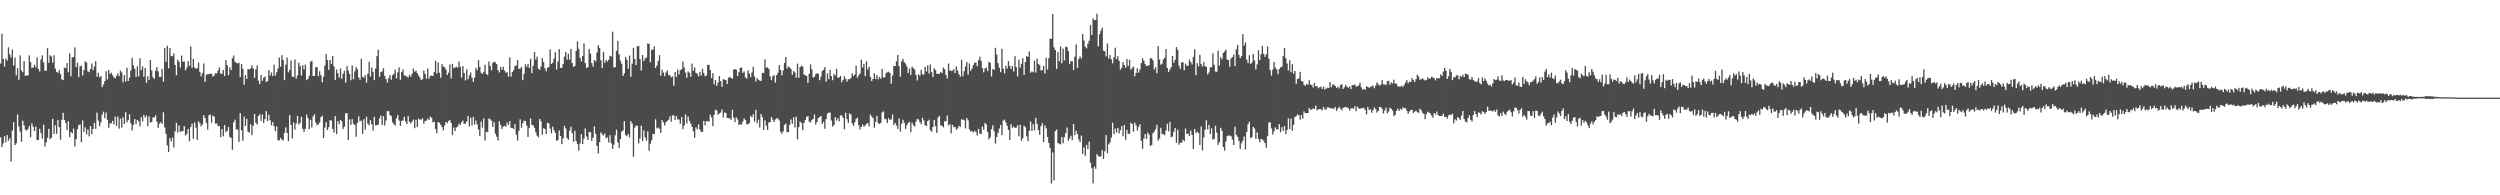 <?xml version="1.0" encoding="UTF-8"?>
<svg xmlns="http://www.w3.org/2000/svg" width="1920" height="150">
  <path d="M0 48.794h1v56.723H0zM1 25.915h1v86.984H1zM2 45.285h1v64.829H2zM3 51.112h1v53.464H3zM4 44.961h1v64.346H4zM5 46.548h1v57.159H5zM6 36.329h1v71.738H6zM7 41.657h1v64.464H7zM8 44.059h1v80.053H8zM9 38.002h1v62.203H9zM10 50.263h1v43.632H10zM11 44.245h1v67.216H11zM12 57.834h1v52.316H12zM13 52.212h1v35.722H13zM14 61.327h1v35.814H14zM15 42.571h1v58.562H15zM16 54.026h1v54.813H16zM17 55.521h1v37.214H17zM18 46.883h1v49.460H18zM19 58.384h1v41.141H19zM20 57.698h1v42.659H20zM21 58.076h1v40.929H21zM22 42.559h1v54.170H22zM23 47.625h1v57.740H23zM24 52.268h1v42.492H24zM25 51.812h1v45.513H25zM26 49.718h1v50.880H26zM27 51.694h1v45.432H27zM28 44.091h1v63.459H28zM29 52.946h1v54.428H29zM30 54.918h1v43.992H30zM31 45.708h1v56.550H31zM32 42.529h1v63.987H32zM33 48.000h1v47.685H33zM34 54.280h1v58.207H34zM35 54.311h1v55.142H35zM36 36.961h1v68.897H36zM37 48.288h1v50.675H37zM38 42.501h1v64.331H38zM39 43.295h1v62.409H39zM40 48.154h1v43.144H40zM41 42.455h1v60.452H41zM42 52.728h1v43.498H42zM43 55.136h1v47.597H43zM44 55.895h1v36.202H44zM45 53.819h1v43.863H45zM46 56.812h1v50.524H46zM47 60.913h1v31.142H47zM48 61.543h1v25.072H48zM49 51.842h1v40.222H49zM50 52.362h1v41.995H50zM51 48.417h1v51.523H51zM52 55.493h1v37.579H52zM53 41.074h1v64.365H53zM54 58.585h1v42.848H54zM55 44.009h1v58.456H55zM56 43.900h1v54.783H56zM57 36.406h1v76.050H57zM58 51.572h1v55.319H58zM59 48.133h1v51.130H59zM60 59.250h1v36.877H60zM61 50.932h1v44.678H61zM62 50.419h1v58.788H62zM63 57.953h1v34.547H63zM64 53.815h1v47.612H64zM65 47.038h1v50.822H65zM66 48.036h1v55.089H66zM67 54.716h1v44.688H67zM68 55.452h1v49.270H68zM69 53.015h1v43.834H69zM70 48.792h1v54.267H70zM71 53.975h1v45.060H71zM72 51.037h1v43.358H72zM73 47.064h1v51.903H73zM74 58.817h1v27.715H74zM75 55.873h1v36.778H75zM76 59.372h1v37.670H76zM77 58.386h1v35.670H77zM78 66.930h1v20.993H78zM79 64.910h1v20.827H79zM80 62.292h1v28.372H80zM81 54.715h1v31.783H81zM82 61.093h1v30.913H82zM83 53.734h1v44.421H83zM84 56.847h1v37.995H84zM85 55.825h1v38.827H85zM86 57.775h1v35.066H86zM87 59.417h1v36.050H87zM88 60.106h1v29.455H88zM89 58.278h1v38.447H89zM90 56.438h1v33.015H90zM91 58.511h1v40.293H91zM92 54.159h1v36.981H92zM93 55.593h1v42.424H93zM94 63.160h1v26.958H94zM95 57.630h1v37.646H95zM96 62.634h1v23.551H96zM97 52.123h1v41.902H97zM98 62.187h1v30.088H98zM99 59.611h1v28.179H99zM100 54.097h1v40.680H100zM101 44.401h1v55.735H101zM102 50.181h1v45.698H102zM103 52.816h1v38.651H103zM104 59.043h1v36.235H104zM105 50.954h1v41.085H105zM106 58.624h1v34.522H106zM107 44.823h1v52.167H107zM108 53.813h1v36.161H108zM109 51.021h1v42.246H109zM110 58.976h1v29.216H110zM111 52.150h1v38.189H111zM112 63.598h1v25.116H112zM113 58.521h1v38.418H113zM114 61.509h1v27.874H114zM115 46.196h1v47.897H115zM116 54.051h1v39.654H116zM117 59.330h1v30.915H117zM118 60.508h1v29.656H118zM119 54.369h1v34.240H119zM120 51.550h1v41.972H120zM121 54.856h1v43.330H121zM122 59.046h1v36.000H122zM123 58.995h1v34.890H123zM124 52.949h1v42.241H124zM125 62.740h1v23.481H125zM126 36.807h1v61.132H126zM127 47.535h1v55.248H127zM128 35.144h1v76.547H128zM129 52.407h1v64.417H129zM130 36.830h1v69.266H130zM131 42.979h1v65.652H131zM132 43.262h1v62.519H132zM133 41.042h1v72.248H133zM134 49.867h1v51.062H134zM135 57.760h1v36.545H135zM136 45.892h1v55.840H136zM137 47.486h1v48.855H137zM138 51.839h1v49.592H138zM139 42.712h1v57.950H139zM140 47.434h1v53.201H140zM141 47.244h1v49.632H141zM142 53.996h1v50.097H142zM143 51.997h1v50.799H143zM144 46.965h1v52.077H144zM145 50.408h1v58.071H145zM146 35.703h1v61.769H146zM147 52.037h1v42.940H147zM148 45.300h1v61.373H148zM149 51.930h1v42.138H149zM150 52.697h1v45.276H150zM151 52.401h1v55.123H151zM152 48.030h1v45.130H152zM153 55.195h1v39.363H153zM154 58.641h1v38.375H154zM155 56.155h1v39.458H155zM156 48.736h1v39.788H156zM157 62.853h1v27.834H157zM158 57.277h1v37.075H158zM159 57.043h1v42.556H159zM160 56.891h1v31.687H160zM161 56.636h1v31.354H161zM162 56.683h1v37.605H162zM163 58.891h1v29.963H163zM164 57.995h1v31.482H164zM165 56.208h1v38.742H165zM166 56.278h1v38.543H166zM167 54.042h1v42.947H167zM168 51.835h1v44.917H168zM169 56.615h1v48.686H169zM170 56.579h1v42.604H170zM171 53.719h1v50.997H171zM172 58.438h1v37.594H172zM173 46.166h1v55.383H173zM174 50.092h1v50.406H174zM175 57.706h1v39.897H175zM176 51.777h1v53.455H176zM177 53.799h1v52.080H177zM178 44.673h1v70.303H178zM179 42.595h1v51.399H179zM180 47.359h1v44.525H180zM181 48.374h1v51.039H181zM182 48.764h1v50.645H182zM183 48.118h1v60.891H183zM184 59.093h1v27.769H184zM185 49.056h1v51.024H185zM186 52.794h1v55.441H186zM187 65.050h1v24.490H187zM188 57.701h1v39.044H188zM189 60.683h1v30.610H189zM190 53.098h1v48.030H190zM191 53.243h1v48.665H191zM192 52.680h1v42.767H192zM193 50.253h1v53.590H193zM194 52.489h1v44.046H194zM195 59.765h1v27.728H195zM196 53.230h1v41.153H196zM197 50.288h1v45.338H197zM198 61.903h1v27.140H198zM199 64.665h1v23.243H199zM200 57.616h1v35.282H200zM201 62.079h1v25.858H201zM202 59.754h1v34.698H202zM203 58.723h1v32.806H203zM204 63.006h1v22.365H204zM205 62.296h1v30.749H205zM206 53.936h1v34.134H206zM207 57.957h1v34.370H207zM208 55.592h1v40.710H208zM209 58.536h1v35.178H209zM210 49.695h1v47.266H210zM211 57.960h1v42.743H211zM212 55.494h1v41.583H212zM213 52.569h1v55.085H213zM214 44.160h1v63.653H214zM215 51.233h1v54.755H215zM216 42.397h1v64.857H216zM217 46.085h1v61.754H217zM218 61.534h1v40.534H218zM219 49.700h1v48.142H219zM220 44.237h1v57.921H220zM221 55.631h1v52.787H221zM222 53.827h1v34.629H222zM223 46.475h1v49.492H223zM224 58.752h1v47.562H224zM225 59.207h1v34.819H225zM226 45.658h1v53.944H226zM227 60.426h1v34.504H227zM228 57.896h1v31.149H228zM229 48.144h1v47.551H229zM230 50.686h1v43.660H230zM231 58.049h1v31.682H231zM232 50.035h1v48.895H232zM233 53.309h1v47.997H233zM234 49.605h1v49.275H234zM235 61.506h1v26.461H235zM236 60.578h1v30.132H236zM237 58.144h1v40.989H237zM238 47.454h1v44.595H238zM239 46.683h1v51.176H239zM240 58.350h1v31.000H240zM241 58.321h1v29.506H241zM242 51.545h1v42.565H242zM243 51.609h1v44.573H243zM244 58.584h1v36.848H244zM245 54.744h1v39.433H245zM246 57.791h1v32.217H246zM247 63.213h1v25.633H247zM248 58.834h1v47.210H248zM249 50.323h1v47.712H249zM250 41.431h1v52.484H250zM251 46.133h1v53.735H251zM252 53.593h1v44.075H252zM253 45.953h1v46.341H253zM254 49.064h1v43.497H254zM255 43.073h1v55.822H255zM256 50.944h1v50.847H256zM257 61.317h1v27.942H257zM258 53.416h1v49.597H258zM259 56.293h1v36.751H259zM260 59.607h1v35.744H260zM261 52.473h1v39.626H261zM262 60.575h1v32.622H262zM263 56.631h1v42.489H263zM264 54.309h1v42.954H264zM265 63.461h1v23.648H265zM266 50.741h1v36.136H266zM267 54.243h1v53.290H267zM268 56.777h1v34.896H268zM269 61.582h1v34.331H269zM270 50.264h1v41.227H270zM271 60.821h1v34.287H271zM272 54.821h1v41.180H272zM273 51.541h1v53.459H273zM274 53.212h1v41.152H274zM275 59.464h1v29.931H275zM276 61.216h1v31.963H276zM277 45.151h1v47.410H277zM278 58.975h1v43.925H278zM279 59.632h1v31.888H279zM280 57.813h1v41.773H280zM281 63.430h1v26.248H281zM282 56.671h1v38.270H282zM283 47.391h1v48.848H283zM284 58.810h1v33.479H284zM285 51.817h1v43.544H285zM286 55.156h1v45.155H286zM287 61.510h1v28.238H287zM288 52.646h1v43.708H288zM289 43.170h1v52.981H289zM290 38.163h1v57.512H290zM291 58.971h1v32.027H291zM292 55.415h1v33.343H292zM293 54.845h1v41.129H293zM294 52.373h1v36.804H294zM295 58.241h1v38.166H295zM296 60.759h1v31.827H296zM297 63.383h1v21.845H297zM298 60.021h1v25.467H298zM299 57.667h1v30.666H299zM300 61.258h1v27.908H300zM301 57.750h1v36.177H301zM302 56.568h1v38.925H302zM303 53.406h1v43.035H303zM304 60.207h1v30.655H304zM305 55.533h1v32.760H305zM306 51.720h1v40.788H306zM307 61.260h1v35.443H307zM308 55.419h1v37.434H308zM309 53.276h1v39.221H309zM310 57.779h1v31.854H310zM311 58.158h1v35.140H311zM312 58.760h1v36.440H312zM313 59.540h1v29.652H313zM314 57.395h1v36.295H314zM315 58.877h1v35.941H315zM316 56.615h1v36.769H316zM317 52.531h1v39.315H317zM318 55.098h1v43.383H318zM319 54.187h1v37.811H319zM320 56.160h1v41.364H320zM321 58.025h1v33.123H321zM322 59.581h1v32.273H322zM323 61.431h1v30.436H323zM324 60.891h1v29.929H324zM325 54.119h1v40.908H325zM326 56.753h1v36.246H326zM327 60.510h1v32.118H327zM328 52.587h1v38.475H328zM329 60.439h1v31.661H329zM330 58.274h1v31.293H330zM331 57.987h1v32.497H331zM332 58.357h1v35.571H332zM333 55.408h1v38.051H333zM334 46.642h1v52.407H334zM335 56.484h1v45.852H335zM336 47.951h1v45.787H336zM337 55.818h1v38.491H337zM338 59.675h1v36.242H338zM339 49.212h1v48.366H339zM340 51.154h1v48.974H340zM341 51.555h1v44.822H341zM342 53.405h1v40.244H342zM343 57.597h1v37.018H343zM344 55.810h1v37.053H344zM345 49.486h1v42.736H345zM346 60.247h1v34.159H346zM347 48.974h1v54.821H347zM348 52.382h1v45.575H348zM349 51.750h1v48.844H349zM350 51.153h1v46.723H350zM351 52.108h1v45.022H351zM352 47.187h1v47.769H352zM353 51.268h1v44.736H353zM354 59.648h1v34.271H354zM355 50.729h1v41.955H355zM356 56.099h1v39.155H356zM357 61.818h1v33.007H357zM358 53.234h1v40.115H358zM359 60.948h1v28.142H359zM360 57.839h1v39.210H360zM361 55.659h1v34.760H361zM362 59.724h1v36.587H362zM363 62.849h1v26.967H363zM364 59.551h1v36.103H364zM365 52.186h1v40.376H365zM366 54.009h1v41.614H366zM367 46.243h1v53.225H367zM368 51.487h1v52.979H368zM369 55.819h1v37.497H369zM370 56.850h1v41.173H370zM371 55.132h1v35.835H371zM372 49.780h1v58.182H372zM373 56.788h1v44.343H373zM374 57.682h1v43.843H374zM375 47.180h1v43.843H375zM376 50.644h1v40.979H376zM377 53.941h1v38.784H377zM378 48.216h1v49.240H378zM379 47.400h1v46.417H379zM380 47.899h1v54.822H380zM381 49.307h1v55.718H381zM382 53.851h1v54.072H382zM383 55.680h1v37.444H383zM384 51.414h1v44.512H384zM385 53.643h1v45.315H385zM386 51.234h1v45.973H386zM387 54.186h1v42.432H387zM388 55.871h1v41.517H388zM389 55.473h1v38.621H389zM390 58.871h1v37.146H390zM391 44.083h1v48.910H391zM392 58.852h1v39.358H392zM393 55.276h1v43.031H393zM394 53.852h1v45.340H394zM395 50.730h1v44.622H395zM396 50.310h1v53.143H396zM397 46.057h1v61.939H397zM398 52.874h1v47.590H398zM399 52.641h1v39.000H399zM400 51.314h1v46.728H400zM401 61.513h1v33.138H401zM402 56.658h1v35.940H402zM403 49.346h1v43.515H403zM404 51.299h1v45.115H404zM405 48.963h1v56.207H405zM406 52.055h1v46.103H406zM407 45.109h1v45.836H407zM408 56.193h1v39.848H408zM409 50.551h1v45.681H409zM410 39.907h1v58.222H410zM411 45.785h1v55.820H411zM412 43.545h1v60.709H412zM413 52.694h1v52.816H413zM414 53.598h1v37.706H414zM415 51.077h1v42.080H415zM416 44.486h1v59.065H416zM417 47.674h1v50.884H417zM418 52.468h1v46.555H418zM419 54.708h1v48.257H419zM420 51.988h1v42.268H420zM421 51.483h1v43.282H421zM422 37.913h1v60.807H422zM423 49.131h1v53.201H423zM424 48.189h1v49.104H424zM425 45.029h1v54.951H425zM426 40.145h1v61.961H426zM427 53.474h1v54.610H427zM428 47.215h1v60.376H428zM429 37.695h1v62.535H429zM430 52.208h1v52.220H430zM431 52.025h1v58.741H431zM432 49.136h1v57.154H432zM433 43.489h1v53.224H433zM434 39.886h1v58.737H434zM435 45.846h1v60.074H435zM436 41.246h1v66.093H436zM437 45.845h1v54.486H437zM438 37.553h1v59.775H438zM439 48.439h1v53.862H439zM440 51.335h1v57.531H440zM441 50.577h1v49.810H441zM442 39.042h1v69.320H442zM443 31.760h1v78.870H443zM444 37.451h1v78.271H444zM445 44.410h1v65.720H445zM446 47.142h1v55.876H446zM447 43.052h1v67.560H447zM448 33.313h1v73.170H448zM449 48.442h1v50.245H449zM450 52.235h1v52.605H450zM451 51.507h1v55.958H451zM452 37.537h1v63.714H452zM453 41.236h1v60.307H453zM454 48.487h1v59.798H454zM455 51.143h1v54.578H455zM456 46.128h1v50.953H456zM457 47.233h1v55.592H457zM458 40.312h1v71.759H458zM459 34.664h1v83.200H459zM460 36.791h1v72.328H460zM461 46.194h1v55.449H461zM462 52.158h1v50.967H462zM463 39.782h1v64.292H463zM464 48.192h1v54.340H464zM465 45.998h1v60.280H465zM466 47.237h1v58.168H466zM467 45.880h1v63.557H467zM468 42.798h1v61.018H468zM469 43.356h1v66.692H469zM470 24.315h1v90.010H470zM471 51.916h1v59.166H471zM472 51.572h1v52.314H472zM473 39.115h1v60.477H473zM474 31.403h1v77.930H474zM475 41.692h1v71.854H475zM476 46.510h1v60.197H476zM477 49.023h1v52.059H477zM478 58.371h1v41.846H478zM479 56.334h1v36.688H479zM480 43.689h1v60.105H480zM481 45.933h1v58.674H481zM482 52.731h1v50.097H482zM483 42.695h1v62.823H483zM484 59.004h1v34.095H484zM485 48.963h1v45.928H485zM486 36.754h1v83.688H486zM487 45.309h1v52.755H487zM488 49.985h1v46.364H488zM489 35.523h1v61.161H489zM490 35.383h1v74.675H490zM491 45.294h1v61.093H491zM492 54.245h1v42.284H492zM493 42.256h1v66.091H493zM494 46.891h1v53.222H494zM495 44.828h1v60.735H495zM496 44.227h1v63.823H496zM497 33.339h1v67.549H497zM498 33.700h1v82.040H498zM499 47.878h1v62.490H499zM500 38.168h1v69.542H500zM501 38.228h1v64.510H501zM502 35.625h1v67.328H502zM503 52.284h1v39.330H503zM504 50.400h1v48.206H504zM505 46.777h1v51.146H505zM506 42.357h1v56.583H506zM507 58.204h1v43.833H507zM508 53.553h1v38.704H508zM509 55.762h1v38.138H509zM510 58.515h1v37.847H510zM511 55.650h1v38.294H511zM512 54.094h1v38.737H512zM513 57.676h1v34.302H513zM514 57.840h1v31.492H514zM515 59.389h1v34.091H515zM516 58.656h1v29.990H516zM517 65.808h1v22.870H517zM518 55.234h1v36.880H518zM519 59.052h1v30.021H519zM520 53.403h1v38.224H520zM521 57.082h1v34.767H521zM522 53.890h1v41.208H522zM523 53.102h1v36.799H523zM524 47.293h1v51.936H524zM525 51.857h1v44.545H525zM526 55.782h1v32.107H526zM527 59.724h1v35.128H527zM528 54.876h1v34.602H528zM529 55.986h1v36.783H529zM530 58.881h1v36.058H530zM531 48.845h1v48.463H531zM532 54.419h1v46.395H532zM533 51.726h1v54.073H533zM534 55.906h1v41.955H534zM535 56.638h1v42.697H535zM536 58.735h1v36.836H536zM537 55.175h1v44.334H537zM538 58.030h1v43.206H538zM539 52.905h1v48.421H539zM540 55.968h1v36.898H540zM541 58.557h1v37.695H541zM542 58.027h1v34.976H542zM543 49.812h1v43.387H543zM544 49.827h1v43.565H544zM545 53.701h1v34.347H545zM546 59.952h1v30.277H546zM547 56.165h1v40.714H547zM548 64.799h1v23.298H548zM549 61.431h1v22.862H549zM550 65.924h1v18.990H550zM551 63.443h1v24.796H551zM552 58.428h1v28.609H552zM553 62.312h1v24.093H553zM554 66.732h1v17.384H554zM555 60.740h1v29.485H555zM556 61.235h1v25.123H556zM557 61.499h1v25.397H557zM558 64.427h1v26.168H558zM559 59.721h1v31.080H559zM560 58.927h1v32.020H560zM561 59.910h1v32.102H561zM562 60.415h1v23.957H562zM563 53.453h1v36.970H563zM564 53.011h1v40.736H564zM565 53.591h1v36.454H565zM566 58.413h1v33.335H566zM567 55.404h1v40.525H567zM568 52.084h1v43.264H568zM569 51.884h1v43.809H569zM570 55.966h1v37.347H570zM571 54.812h1v36.085H571zM572 59.493h1v32.706H572zM573 60.358h1v34.970H573zM574 54.018h1v41.578H574zM575 56.441h1v38.015H575zM576 59.283h1v29.719H576zM577 55.580h1v34.435H577zM578 51.261h1v36.421H578zM579 58.745h1v34.562H579zM580 62.642h1v21.691H580zM581 59.984h1v34.664H581zM582 61.280h1v30.672H582zM583 61.849h1v36.099H583zM584 62.204h1v25.284H584zM585 56.057h1v34.018H585zM586 55.917h1v43.761H586zM587 45.505h1v46.883H587zM588 51.974h1v44.562H588zM589 51.686h1v48.125H589zM590 52.921h1v41.089H590zM591 58.693h1v35.102H591zM592 61.602h1v28.234H592zM593 58.553h1v33.417H593zM594 57.664h1v36.074H594zM595 63.425h1v28.299H595zM596 57.723h1v33.117H596zM597 55.849h1v35.296H597zM598 49.952h1v42.545H598zM599 53.723h1v47.448H599zM600 57.954h1v44.829H600zM601 54.232h1v46.713H601zM602 48.404h1v47.596H602zM603 43.797h1v51.068H603zM604 52.655h1v48.942H604zM605 50.939h1v50.491H605zM606 51.791h1v44.024H606zM607 53.025h1v38.650H607zM608 57.403h1v37.652H608zM609 54.655h1v35.498H609zM610 55.676h1v42.258H610zM611 59.662h1v29.896H611zM612 48.889h1v58.166H612zM613 59.794h1v37.842H613zM614 51.474h1v41.884H614zM615 50.339h1v44.079H615zM616 51.087h1v48.791H616zM617 57.260h1v37.145H617zM618 57.842h1v34.266H618zM619 58.336h1v31.447H619zM620 63.644h1v25.435H620zM621 56.648h1v36.793H621zM622 49.463h1v44.602H622zM623 53.258h1v38.935H623zM624 59.543h1v31.870H624zM625 58.912h1v28.988H625zM626 56.985h1v38.698H626zM627 56.173h1v37.489H627zM628 56.758h1v33.941H628zM629 61.604h1v28.221H629zM630 58.913h1v30.139H630zM631 54.518h1v40.674H631zM632 53.540h1v40.023H632zM633 51.514h1v47.375H633zM634 62.647h1v28.785H634zM635 56.345h1v30.945H635zM636 60.825h1v25.794H636zM637 53.601h1v32.780H637zM638 58.446h1v34.080H638zM639 61.579h1v35.662H639zM640 56.660h1v39.373H640zM641 58.008h1v31.957H641zM642 52.907h1v39.684H642zM643 59.811h1v31.014H643zM644 59.448h1v33.662H644zM645 58.300h1v30.389H645zM646 63.167h1v25.501H646zM647 61.392h1v29.202H647zM648 58.513h1v40.750H648zM649 60.522h1v26.037H649zM650 62.659h1v28.908H650zM651 60.835h1v33.694H651zM652 60.824h1v26.331H652zM653 59.998h1v27.964H653zM654 56.257h1v38.524H654zM655 58.416h1v38.304H655zM656 57.236h1v36.683H656zM657 50.493h1v40.940H657zM658 59.575h1v30.849H658zM659 57.863h1v38.348H659zM660 56.469h1v42.979H660zM661 45.856h1v51.692H661zM662 51.847h1v43.817H662zM663 49.048h1v48.222H663zM664 58.445h1v37.906H664zM665 47.030h1v48.097H665zM666 53.431h1v40.972H666zM667 51.319h1v45.770H667zM668 59.099h1v28.946H668zM669 62.241h1v27.239H669zM670 60.626h1v30.097H670zM671 56.245h1v41.785H671zM672 60.719h1v32.900H672zM673 57.784h1v31.257H673zM674 60.891h1v33.640H674zM675 59.094h1v36.172H675zM676 60.441h1v33.825H676zM677 52.905h1v33.392H677zM678 59.518h1v26.013H678zM679 59.325h1v31.892H679zM680 56.206h1v35.443H680zM681 55.425h1v39.113H681zM682 55.091h1v35.605H682zM683 56.080h1v36.136H683zM684 64.324h1v27.366H684zM685 57.902h1v30.001H685zM686 50.663h1v45.241H686zM687 50.666h1v43.755H687zM688 47.081h1v49.303H688zM689 42.175h1v56.826H689zM690 50.841h1v40.183H690zM691 58.869h1v42.190H691zM692 47.163h1v47.856H692zM693 45.162h1v46.787H693zM694 47.734h1v46.597H694zM695 48.917h1v50.054H695zM696 51.078h1v45.138H696zM697 56.117h1v38.280H697zM698 52.537h1v41.017H698zM699 57.552h1v43.903H699zM700 51.080h1v43.103H700zM701 52.374h1v43.778H701zM702 53.340h1v43.835H702zM703 57.508h1v35.809H703zM704 61.750h1v29.466H704zM705 57.023h1v34.840H705zM706 58.157h1v35.702H706zM707 53.654h1v41.678H707zM708 56.970h1v33.433H708zM709 57.304h1v35.186H709zM710 51.261h1v44.843H710zM711 54.871h1v41.879H711zM712 50.119h1v42.841H712zM713 56.440h1v35.527H713zM714 49.485h1v50.515H714zM715 55.328h1v45.827H715zM716 59.083h1v38.487H716zM717 52.406h1v39.677H717zM718 53.753h1v43.182H718zM719 56.689h1v45.477H719zM720 56.746h1v33.501H720zM721 56.720h1v32.305H721zM722 55.329h1v40.914H722zM723 56.163h1v40.522H723zM724 51.938h1v45.854H724zM725 53.076h1v39.992H725zM726 57.540h1v35.538H726zM727 60.271h1v28.479H727zM728 48.752h1v47.612H728zM729 54.126h1v41.226H729zM730 54.418h1v48.015H730zM731 54.367h1v41.508H731zM732 52.994h1v44.715H732zM733 56.071h1v41.357H733zM734 50.971h1v48.617H734zM735 54.094h1v44.543H735zM736 57.026h1v39.651H736zM737 58.874h1v38.611H737zM738 45.956h1v45.734H738zM739 58.504h1v33.323H739zM740 54.673h1v37.670H740zM741 50.990h1v47.620H741zM742 47.607h1v43.068H742zM743 57.315h1v35.150H743zM744 48.774h1v50.520H744zM745 54.402h1v46.622H745zM746 52.681h1v47.999H746zM747 49.977h1v51.798H747zM748 48.120h1v52.291H748zM749 48.189h1v53.245H749zM750 50.894h1v53.201H750zM751 46.282h1v52.708H751zM752 43.594h1v59.029H752zM753 46.661h1v56.288H753zM754 52.221h1v44.967H754zM755 55.547h1v44.154H755zM756 52.580h1v41.838H756zM757 51.890h1v43.822H757zM758 54.697h1v46.691H758zM759 47.433h1v59.671H759zM760 48.260h1v57.264H760zM761 58.654h1v40.540H761zM762 53.030h1v43.154H762zM763 53.718h1v47.032H763zM764 36.704h1v73.619H764zM765 41.895h1v63.303H765zM766 48.531h1v53.586H766zM767 52.064h1v46.689H767zM768 55.382h1v40.656H768zM769 37.465h1v66.337H769zM770 52.731h1v39.869H770zM771 56.258h1v35.616H771zM772 50.602h1v43.479H772zM773 52.701h1v43.902H773zM774 46.947h1v52.857H774zM775 50.558h1v56.933H775zM776 52.883h1v42.375H776zM777 50.752h1v47.391H777zM778 54.913h1v42.318H778zM779 43.073h1v55.154H779zM780 51.501h1v46.507H780zM781 58.618h1v37.511H781zM782 45.928h1v58.759H782zM783 52.037h1v43.737H783zM784 48.918h1v59.128H784zM785 44.681h1v61.439H785zM786 57.443h1v39.111H786zM787 47.673h1v50.041H787zM788 43.116h1v61.573H788zM789 43.775h1v64.647H789zM790 39.616h1v60.892H790zM791 55.784h1v37.529H791zM792 54.815h1v45.761H792zM793 55.515h1v39.842H793zM794 46.595h1v53.500H794zM795 55.768h1v34.778H795zM796 45.071h1v50.117H796zM797 49.173h1v50.733H797zM798 50.014h1v53.572H798zM799 54.117h1v42.730H799zM800 53.863h1v40.749H800zM801 50.648h1v58.545H801zM802 56.421h1v39.898H802zM803 44.265h1v54.299H803zM804 53.403h1v51.786H804zM805 44.751h1v64.952H805zM806 29.747h1v84.076H806zM807 29.816h1v111.110H807zM808 10.763h1v106.326H808zM809 36.427h1v102.158H809zM810 38.421h1v62.192H810zM811 52.931h1v46.543H811zM812 39.913h1v69.957H812zM813 47.126h1v63.257H813zM814 35.768h1v75.129H814zM815 48.648h1v56.504H815zM816 37.389h1v72.623H816zM817 46.371h1v58.995H817zM818 35.751h1v66.438H818zM819 36.229h1v61.702H819zM820 39.225h1v68.690H820zM821 49.192h1v57.136H821zM822 46.906h1v57.325H822zM823 47.113h1v60.421H823zM824 53.694h1v41.501H824zM825 43.551h1v60.283H825zM826 34.114h1v66.321H826zM827 52.113h1v50.828H827zM828 45.271h1v61.848H828zM829 43.329h1v65.822H829zM830 44.971h1v59.154H830zM831 26.139h1v92.041H831zM832 31.167h1v82.079H832zM833 35.897h1v83.782H833zM834 37.178h1v74.099H834zM835 33.518h1v80.981H835zM836 31.216h1v77.519H836zM837 19.327h1v105.645H837zM838 26.900h1v102.260H838zM839 14.109h1v126.753H839zM840 15.464h1v112.550H840zM841 15.333h1v114.353H841zM842 10.495h1v107.884H842zM843 35.706h1v84.056H843zM844 26.328h1v94.030H844zM845 23.508h1v96.606H845zM846 21.206h1v94.114H846zM847 38.842h1v83.207H847zM848 39.434h1v76.744H848zM849 43.274h1v60.479H849zM850 33.400h1v84.315H850zM851 44.961h1v65.949H851zM852 42.286h1v67.159H852zM853 45.591h1v60.096H853zM854 48.645h1v45.603H854zM855 44.020h1v58.960H855zM856 36.664h1v62.131H856zM857 45.344h1v56.374H857zM858 43.134h1v55.088H858zM859 46.767h1v55.662H859zM860 53.477h1v46.596H860zM861 52.052h1v44.728H861zM862 47.736h1v56.909H862zM863 49.959h1v46.158H863zM864 52.072h1v55.187H864zM865 45.334h1v54.374H865zM866 50.699h1v52.134H866zM867 45.870h1v56.953H867zM868 53.491h1v40.886H868zM869 52.268h1v42.965H869zM870 51.046h1v50.127H870zM871 58.648h1v35.504H871zM872 56.077h1v40.238H872zM873 52.375h1v47.889H873zM874 55.822h1v41.653H874zM875 53.305h1v42.169H875zM876 48.484h1v59.692H876zM877 44.730h1v69.517H877zM878 46.636h1v59.800H878zM879 49.243h1v53.705H879zM880 50.668h1v56.018H880zM881 50.636h1v51.185H881zM882 49.957h1v53.556H882zM883 44.711h1v67.405H883zM884 44.770h1v66.553H884zM885 46.356h1v55.970H885zM886 53.424h1v47.538H886zM887 51.601h1v47.732H887zM888 56.193h1v39.601H888zM889 35.387h1v72.603H889zM890 45.686h1v60.654H890zM891 49.702h1v48.426H891zM892 48.841h1v54.051H892zM893 45.542h1v57.516H893zM894 44.408h1v59.418H894zM895 37.654h1v62.537H895zM896 52.225h1v42.818H896zM897 55.221h1v45.636H897zM898 53.367h1v40.275H898zM899 51.583h1v53.795H899zM900 42.903h1v61.959H900zM901 48.155h1v53.150H901zM902 45.952h1v52.353H902zM903 36.132h1v73.590H903zM904 38.164h1v61.425H904zM905 50.370h1v60.791H905zM906 52.801h1v56.730H906zM907 47.998h1v61.640H907zM908 47.724h1v59.607H908zM909 53.952h1v54.592H909zM910 48.956h1v49.795H910zM911 50.567h1v52.448H911zM912 50.442h1v51.996H912zM913 45.738h1v58.688H913zM914 47.610h1v52.647H914zM915 49.534h1v54.108H915zM916 43.652h1v70.768H916zM917 37.912h1v61.180H917zM918 57.771h1v44.532H918zM919 48.512h1v52.531H919zM920 50.956h1v51.187H920zM921 42.057h1v69.240H921zM922 49.270h1v47.955H922zM923 51.078h1v64.458H923zM924 47.772h1v57.860H924zM925 50.793h1v48.874H925zM926 51.384h1v41.046H926zM927 57.114h1v42.266H927zM928 55.656h1v40.192H928zM929 51.826h1v51.090H929zM930 51.471h1v47.082H930zM931 40.928h1v66.233H931zM932 49.709h1v57.115H932zM933 54.914h1v41.763H933zM934 55.168h1v46.684H934zM935 39.038h1v72.244H935zM936 50.349h1v58.880H936zM937 43.906h1v54.297H937zM938 45.515h1v54.875H938zM939 40.620h1v72.333H939zM940 39.479h1v76.225H940zM941 38.146h1v70.539H941zM942 45.803h1v58.786H942zM943 46.131h1v57.889H943zM944 51.250h1v52.859H944zM945 44.810h1v59.847H945zM946 43.866h1v63.365H946zM947 41.897h1v69.475H947zM948 50.771h1v46.576H948zM949 37.819h1v65.688H949zM950 34.562h1v70.504H950zM951 42.155h1v66.036H951zM952 44.626h1v69.691H952zM953 43.002h1v67.091H953zM954 26.151h1v81.895H954zM955 35.039h1v69.736H955zM956 32.670h1v82.112H956zM957 45.893h1v55.499H957zM958 48.510h1v47.100H958zM959 42.455h1v51.055H959zM960 49.165h1v56.884H960zM961 47.848h1v57.475H961zM962 41.464h1v56.046H962zM963 46.378h1v52.355H963zM964 53.344h1v53.254H964zM965 49.467h1v52.205H965zM966 38.547h1v68.090H966zM967 46.209h1v63.080H967zM968 41.694h1v65.059H968zM969 35.126h1v72.051H969zM970 41.339h1v66.725H970zM971 43.668h1v66.185H971zM972 41.647h1v71.802H972zM973 35.619h1v68.910H973zM974 45.072h1v49.134H974zM975 53.768h1v40.144H975zM976 58.131h1v40.494H976zM977 53.497h1v49.898H977zM978 47.663h1v53.122H978zM979 52.034h1v45.748H979zM980 53.187h1v46.217H980zM981 57.023h1v42.288H981zM982 53.029h1v42.238H982zM983 51.712h1v49.882H983zM984 51.150h1v46.544H984zM985 43.145h1v57.312H985zM986 36.908h1v59.947H986zM987 44.758h1v58.280H987zM988 48.787h1v51.031H988zM989 54.129h1v36.832H989zM990 46.303h1v52.809H990zM991 55.522h1v35.588H991zM992 49.319h1v50.957H992zM993 56.579h1v39.367H993zM994 54.512h1v35.343H994zM995 64.318h1v24.984H995zM996 60.732h1v27.062H996zM997 60.141h1v28.298H997zM998 55.155h1v36.795H998zM999 62.189h1v26.178H999zM1000 62.522h1v28.605H1000zM1001 65.046h1v20.581H1001zM1002 65.920h1v21.032H1002zM1003 64.377h1v22.409H1003zM1004 65.095h1v21.701H1004zM1005 61.613h1v21.378H1005zM1006 64.852h1v19.479H1006zM1007 65.268h1v18.858H1007zM1008 67.227h1v16.094H1008zM1009 63.752h1v19.892H1009zM1010 66.190h1v14.927H1010zM1011 66.181h1v18.615H1011zM1012 67.796h1v16.205H1012zM1013 67.044h1v16.651H1013zM1014 66.480h1v17.350H1014zM1015 68.292h1v16.496H1015zM1016 66.386h1v15.802H1016zM1017 68.699h1v15.357H1017zM1018 68.009h1v16.090H1018zM1019 67.263h1v15.209H1019zM1020 67.540h1v14.983H1020zM1021 63.009h1v20.068H1021zM1022 67.086h1v16.194H1022zM1023 64.845h1v18.329H1023zM1024 65.071h1v18.778H1024zM1025 66.025h1v16.139H1025zM1026 67.652h1v17.468H1026zM1027 66.442h1v17.028H1027zM1028 67.941h1v14.120H1028zM1029 65.388h1v17.952H1029zM1030 64.633h1v20.177H1030zM1031 68.343h1v14.573H1031zM1032 66.995h1v15.443H1032zM1033 65.127h1v17.161H1033zM1034 66.570h1v15.952H1034zM1035 67.410h1v15.682H1035zM1036 66.302h1v18.658H1036zM1037 68.424h1v14.938H1037zM1038 65.239h1v17.767H1038zM1039 65.488h1v18.104H1039zM1040 64.732h1v16.801H1040zM1041 66.467h1v18.952H1041zM1042 66.267h1v15.571H1042zM1043 65.509h1v17.680H1043zM1044 63.509h1v20.045H1044zM1045 67.003h1v16.100H1045zM1046 68.756h1v14.279H1046zM1047 68.247h1v14.644H1047zM1048 68.955h1v15.475H1048zM1049 66.245h1v21.596H1049zM1050 66.799h1v15.305H1050zM1051 67.489h1v17.096H1051zM1052 66.689h1v17.184H1052zM1053 66.370h1v20.253H1053zM1054 65.651h1v19.039H1054zM1055 67.771h1v14.781H1055zM1056 65.859h1v17.910H1056zM1057 63.358h1v23.111H1057zM1058 64.716h1v20.539H1058zM1059 65.793h1v16.330H1059zM1060 64.949h1v17.384H1060zM1061 61.425h1v22.114H1061zM1062 64.842h1v22.321H1062zM1063 64.806h1v20.057H1063zM1064 65.280h1v17.469H1064zM1065 62.409h1v24.533H1065zM1066 62.040h1v23.549H1066zM1067 65.135h1v17.571H1067zM1068 63.283h1v20.304H1068zM1069 64.061h1v20.855H1069zM1070 61.186h1v28.053H1070zM1071 64.349h1v23.839H1071zM1072 64.178h1v20.915H1072zM1073 66.227h1v17.301H1073zM1074 66.530h1v18.702H1074zM1075 66.457h1v17.169H1075zM1076 65.831h1v18.464H1076zM1077 66.747h1v15.800H1077zM1078 65.053h1v17.974H1078zM1079 63.264h1v19.864H1079zM1080 61.554h1v23.641H1080zM1081 63.926h1v23.461H1081zM1082 62.777h1v22.809H1082zM1083 62.981h1v21.547H1083zM1084 59.861h1v24.524H1084zM1085 61.476h1v25.211H1085zM1086 63.073h1v22.686H1086zM1087 60.742h1v24.261H1087zM1088 57.301h1v28.830H1088zM1089 58.800h1v27.867H1089zM1090 61.170h1v22.341H1090zM1091 60.943h1v23.652H1091zM1092 60.118h1v26.454H1092zM1093 61.078h1v26.399H1093zM1094 61.836h1v29.728H1094zM1095 61.397h1v26.305H1095zM1096 59.353h1v26.464H1096zM1097 60.546h1v25.950H1097zM1098 60.200h1v27.002H1098zM1099 58.895h1v29.918H1099zM1100 59.448h1v30.990H1100zM1101 60.229h1v26.550H1101zM1102 61.728h1v26.309H1102zM1103 59.875h1v25.818H1103zM1104 60.116h1v28.358H1104zM1105 60.108h1v29.008H1105zM1106 57.082h1v31.954H1106zM1107 58.327h1v30.817H1107zM1108 54.991h1v32.264H1108zM1109 52.156h1v37.630H1109zM1110 54.367h1v35.325H1110zM1111 60.613h1v30.495H1111zM1112 58.556h1v30.182H1112zM1113 52.878h1v35.028H1113zM1114 55.098h1v33.389H1114zM1115 61.538h1v25.728H1115zM1116 59.253h1v35.581H1116zM1117 59.461h1v32.212H1117zM1118 57.826h1v34.765H1118zM1119 57.910h1v32.037H1119zM1120 60.900h1v29.870H1120zM1121 58.305h1v33.772H1121zM1122 58.966h1v29.847H1122zM1123 57.449h1v27.807H1123zM1124 59.128h1v32.378H1124zM1125 56.415h1v37.019H1125zM1126 56.891h1v37.089H1126zM1127 57.373h1v33.281H1127zM1128 60.887h1v27.710H1128zM1129 61.157h1v30.832H1129zM1130 59.156h1v34.227H1130zM1131 61.606h1v26.760H1131zM1132 62.117h1v23.192H1132zM1133 62.962h1v24.615H1133zM1134 62.528h1v27.525H1134zM1135 59.865h1v26.465H1135zM1136 63.770h1v22.857H1136zM1137 64.812h1v23.225H1137zM1138 59.492h1v26.013H1138zM1139 62.189h1v24.042H1139zM1140 60.231h1v27.264H1140zM1141 62.065h1v23.801H1141zM1142 64.182h1v17.799H1142zM1143 65.656h1v19.502H1143zM1144 65.175h1v19.688H1144zM1145 66.413h1v18.692H1145zM1146 64.073h1v21.647H1146zM1147 60.656h1v23.827H1147zM1148 61.498h1v24.399H1148zM1149 61.192h1v22.924H1149zM1150 58.586h1v29.912H1150zM1151 61.695h1v27.775H1151zM1152 62.284h1v24.579H1152zM1153 57.790h1v31.342H1153zM1154 61.798h1v23.912H1154zM1155 62.332h1v25.081H1155zM1156 61.408h1v27.013H1156zM1157 61.324h1v24.514H1157zM1158 61.983h1v22.912H1158zM1159 61.868h1v22.337H1159zM1160 61.547h1v24.652H1160zM1161 64.817h1v24.663H1161zM1162 63.444h1v22.134H1162zM1163 59.511h1v23.136H1163zM1164 65.530h1v17.308H1164zM1165 65.937h1v18.769H1165zM1166 63.322h1v23.914H1166zM1167 66.549h1v17.809H1167zM1168 66.751h1v16.445H1168zM1169 59.081h1v30.607H1169zM1170 64.447h1v23.679H1170zM1171 60.823h1v28.789H1171zM1172 62.428h1v29.447H1172zM1173 63.158h1v22.161H1173zM1174 65.408h1v19.928H1174zM1175 63.143h1v25.613H1175zM1176 62.941h1v26.185H1176zM1177 61.827h1v23.463H1177zM1178 60.754h1v29.786H1178zM1179 58.679h1v26.298H1179zM1180 64.398h1v20.807H1180zM1181 62.866h1v25.770H1181zM1182 59.464h1v29.899H1182zM1183 63.489h1v23.895H1183zM1184 59.175h1v26.628H1184zM1185 61.291h1v28.118H1185zM1186 55.008h1v36.422H1186zM1187 52.833h1v43.695H1187zM1188 59.174h1v35.653H1188zM1189 57.096h1v37.311H1189zM1190 59.643h1v33.809H1190zM1191 55.794h1v40.414H1191zM1192 60.152h1v30.197H1192zM1193 60.775h1v27.171H1193zM1194 58.029h1v36.245H1194zM1195 63.700h1v26.550H1195zM1196 64.023h1v21.560H1196zM1197 62.595h1v24.622H1197zM1198 61.172h1v27.930H1198zM1199 64.037h1v21.169H1199zM1200 64.632h1v18.616H1200zM1201 62.339h1v29.123H1201zM1202 54.002h1v35.326H1202zM1203 55.742h1v37.137H1203zM1204 60.394h1v27.197H1204zM1205 63.171h1v30.378H1205zM1206 57.853h1v37.424H1206zM1207 52.267h1v40.474H1207zM1208 58.063h1v32.303H1208zM1209 52.974h1v36.935H1209zM1210 53.593h1v40.013H1210zM1211 54.199h1v42.954H1211zM1212 59.288h1v31.804H1212zM1213 60.044h1v30.420H1213zM1214 56.508h1v39.983H1214zM1215 57.824h1v34.458H1215zM1216 58.501h1v35.804H1216zM1217 50.764h1v42.017H1217zM1218 58.194h1v35.786H1218zM1219 58.926h1v37.421H1219zM1220 55.478h1v42.954H1220zM1221 57.830h1v37.127H1221zM1222 52.986h1v40.173H1222zM1223 55.150h1v40.460H1223zM1224 57.786h1v35.693H1224zM1225 60.276h1v31.943H1225zM1226 60.842h1v28.509H1226zM1227 62.867h1v26.914H1227zM1228 60.885h1v28.429H1228zM1229 63.123h1v25.887H1229zM1230 57.334h1v28.090H1230zM1231 66.337h1v18.844H1231zM1232 64.274h1v23.774H1232zM1233 57.456h1v32.077H1233zM1234 64.737h1v27.218H1234zM1235 64.697h1v21.033H1235zM1236 57.110h1v37.561H1236zM1237 60.524h1v32.964H1237zM1238 62.819h1v29.022H1238zM1239 61.076h1v25.061H1239zM1240 61.374h1v28.336H1240zM1241 62.225h1v27.748H1241zM1242 59.659h1v28.081H1242zM1243 64.130h1v24.216H1243zM1244 62.398h1v25.319H1244zM1245 62.996h1v26.142H1245zM1246 64.312h1v22.249H1246zM1247 64.575h1v21.413H1247zM1248 63.162h1v24.455H1248zM1249 59.447h1v30.332H1249zM1250 62.852h1v22.548H1250zM1251 61.134h1v24.277H1251zM1252 62.207h1v27.296H1252zM1253 63.466h1v21.966H1253zM1254 64.238h1v19.183H1254zM1255 57.799h1v33.688H1255zM1256 63.142h1v25.501H1256zM1257 60.888h1v25.909H1257zM1258 56.793h1v33.572H1258zM1259 64.611h1v21.518H1259zM1260 56.504h1v32.949H1260zM1261 56.291h1v33.822H1261zM1262 68.139h1v18.804H1262zM1263 61.624h1v24.604H1263zM1264 58.556h1v34.892H1264zM1265 56.877h1v32.375H1265zM1266 61.207h1v26.226H1266zM1267 64.224h1v24.481H1267zM1268 57.638h1v31.169H1268zM1269 61.714h1v27.583H1269zM1270 63.944h1v19.621H1270zM1271 61.308h1v27.236H1271zM1272 60.389h1v28.002H1272zM1273 60.364h1v28.384H1273zM1274 57.500h1v34.545H1274zM1275 66.792h1v17.980H1275zM1276 63.074h1v23.971H1276zM1277 56.997h1v31.773H1277zM1278 67.716h1v23.500H1278zM1279 61.228h1v26.946H1279zM1280 62.109h1v25.315H1280zM1281 61.181h1v29.950H1281zM1282 61.443h1v26.193H1282zM1283 65.569h1v22.974H1283zM1284 60.676h1v29.551H1284zM1285 64.344h1v19.721H1285zM1286 66.981h1v17.716H1286zM1287 63.646h1v22.866H1287zM1288 69.090h1v14.292H1288zM1289 64.086h1v17.742H1289zM1290 63.295h1v23.605H1290zM1291 66.727h1v15.343H1291zM1292 65.112h1v17.060H1292zM1293 65.319h1v18.879H1293zM1294 66.238h1v18.051H1294zM1295 65.928h1v18.118H1295zM1296 67.559h1v15.004H1296zM1297 63.959h1v21.349H1297zM1298 67.210h1v18.628H1298zM1299 58.098h1v27.080H1299zM1300 63.058h1v25.136H1300zM1301 67.163h1v16.858H1301zM1302 62.341h1v26.689H1302zM1303 62.972h1v24.725H1303zM1304 60.271h1v24.330H1304zM1305 63.020h1v25.921H1305zM1306 65.385h1v22.844H1306zM1307 61.350h1v22.847H1307zM1308 60.283h1v29.321H1308zM1309 62.544h1v22.539H1309zM1310 64.309h1v25.964H1310zM1311 62.331h1v23.284H1311zM1312 60.643h1v27.501H1312zM1313 62.665h1v25.960H1313zM1314 61.904h1v24.824H1314zM1315 64.849h1v21.759H1315zM1316 60.521h1v29.594H1316zM1317 54.351h1v32.334H1317zM1318 60.538h1v29.402H1318zM1319 61.332h1v27.572H1319zM1320 58.154h1v29.485H1320zM1321 63.741h1v23.736H1321zM1322 53.433h1v34.855H1322zM1323 63.901h1v25.458H1323zM1324 61.607h1v24.251H1324zM1325 60.095h1v31.749H1325zM1326 61.240h1v27.758H1326zM1327 59.426h1v26.024H1327zM1328 57.542h1v33.009H1328zM1329 65.559h1v24.469H1329zM1330 60.201h1v29.035H1330zM1331 56.321h1v32.981H1331zM1332 58.161h1v33.219H1332zM1333 56.810h1v35.142H1333zM1334 61.087h1v32.397H1334zM1335 54.884h1v32.803H1335zM1336 58.179h1v27.185H1336zM1337 63.871h1v25.795H1337zM1338 55.369h1v35.954H1338zM1339 57.833h1v31.708H1339zM1340 63.604h1v21.600H1340zM1341 59.024h1v30.600H1341zM1342 64.593h1v26.699H1342zM1343 56.711h1v31.323H1343zM1344 61.759h1v26.696H1344zM1345 66.969h1v20.477H1345zM1346 60.325h1v28.034H1346zM1347 61.729h1v25.287H1347zM1348 65.743h1v23.246H1348zM1349 63.392h1v22.873H1349zM1350 64.996h1v19.817H1350zM1351 64.314h1v23.924H1351zM1352 65.066h1v18.523H1352zM1353 68.336h1v15.768H1353zM1354 68.960h1v13.401H1354zM1355 64.416h1v18.018H1355zM1356 65.519h1v18.382H1356zM1357 65.961h1v18.766H1357zM1358 66.089h1v15.144H1358zM1359 64.500h1v19.240H1359zM1360 63.467h1v23.491H1360zM1361 63.552h1v19.719H1361zM1362 65.502h1v20.162H1362zM1363 65.841h1v19.876H1363zM1364 64.446h1v20.199H1364zM1365 66.967h1v23.548H1365zM1366 62.442h1v24.187H1366zM1367 63.502h1v20.994H1367zM1368 68.763h1v15.822H1368zM1369 64.004h1v25.033H1369zM1370 65.071h1v19.128H1370zM1371 66.937h1v16.015H1371zM1372 63.877h1v24.596H1372zM1373 64.654h1v19.633H1373zM1374 65.162h1v19.654H1374zM1375 62.218h1v25.223H1375zM1376 65.025h1v20.871H1376zM1377 66.620h1v17.684H1377zM1378 62.800h1v25.927H1378zM1379 65.999h1v18.376H1379zM1380 65.574h1v19.458H1380zM1381 63.137h1v24.231H1381zM1382 62.954h1v21.359H1382zM1383 66.527h1v16.752H1383zM1384 65.784h1v24.387H1384zM1385 59.427h1v27.753H1385zM1386 61.285h1v24.348H1386zM1387 64.037h1v20.553H1387zM1388 61.676h1v23.398H1388zM1389 60.991h1v24.521H1389zM1390 62.035h1v20.152H1390zM1391 58.676h1v28.376H1391zM1392 63.050h1v25.208H1392zM1393 63.620h1v25.405H1393zM1394 56.106h1v35.740H1394zM1395 60.265h1v25.428H1395zM1396 56.907h1v29.280H1396zM1397 57.738h1v34.179H1397zM1398 61.643h1v23.797H1398zM1399 60.632h1v26.867H1399zM1400 60.386h1v29.047H1400zM1401 61.091h1v25.638H1401zM1402 62.158h1v27.949H1402zM1403 58.154h1v32.161H1403zM1404 62.199h1v28.035H1404zM1405 62.267h1v26.178H1405zM1406 59.560h1v27.315H1406zM1407 55.791h1v33.936H1407zM1408 61.181h1v26.427H1408zM1409 63.985h1v20.651H1409zM1410 61.529h1v27.292H1410zM1411 61.595h1v28.732H1411zM1412 61.656h1v22.506H1412zM1413 64.029h1v20.600H1413zM1414 66.243h1v19.770H1414zM1415 65.885h1v20.726H1415zM1416 61.765h1v26.458H1416zM1417 61.507h1v28.758H1417zM1418 64.251h1v22.897H1418zM1419 62.077h1v27.144H1419zM1420 60.704h1v24.011H1420zM1421 66.689h1v18.977H1421zM1422 64.773h1v23.630H1422zM1423 59.782h1v30.358H1423zM1424 62.057h1v27.224H1424zM1425 61.202h1v21.806H1425zM1426 63.120h1v25.875H1426zM1427 61.077h1v33.907H1427zM1428 61.642h1v26.032H1428zM1429 58.384h1v28.235H1429zM1430 64.020h1v23.943H1430zM1431 67.013h1v21.754H1431zM1432 60.715h1v28.088H1432zM1433 62.822h1v25.922H1433zM1434 65.664h1v19.336H1434zM1435 64.578h1v22.424H1435zM1436 56.782h1v37.061H1436zM1437 61.122h1v25.805H1437zM1438 65.109h1v19.357H1438zM1439 61.264h1v31.307H1439zM1440 59.768h1v27.014H1440zM1441 59.405h1v31.046H1441zM1442 57.067h1v32.494H1442zM1443 62.282h1v27.821H1443zM1444 62.237h1v28.361H1444zM1445 59.161h1v31.841H1445zM1446 58.444h1v31.417H1446zM1447 59.767h1v27.196H1447zM1448 58.743h1v28.902H1448zM1449 60.548h1v33.624H1449zM1450 62.499h1v24.228H1450zM1451 65.399h1v21.855H1451zM1452 61.473h1v24.984H1452zM1453 63.533h1v23.100H1453zM1454 64.007h1v24.685H1454zM1455 61.978h1v24.029H1455zM1456 64.852h1v19.939H1456zM1457 65.772h1v19.997H1457zM1458 60.889h1v28.587H1458zM1459 65.138h1v17.393H1459zM1460 65.160h1v17.893H1460zM1461 65.000h1v19.905H1461zM1462 64.644h1v22.773H1462zM1463 62.797h1v24.432H1463zM1464 61.343h1v25.833H1464zM1465 67.228h1v18.560H1465zM1466 64.017h1v19.698H1466zM1467 64.228h1v22.587H1467zM1468 58.532h1v29.725H1468zM1469 62.191h1v23.463H1469zM1470 67.476h1v17.668H1470zM1471 60.758h1v24.993H1471zM1472 59.852h1v25.912H1472zM1473 62.953h1v25.401H1473zM1474 59.310h1v30.631H1474zM1475 64.637h1v20.376H1475zM1476 59.179h1v30.465H1476zM1477 53.346h1v36.937H1477zM1478 63.469h1v25.724H1478zM1479 61.261h1v25.734H1479zM1480 60.229h1v22.861H1480zM1481 59.720h1v29.254H1481zM1482 59.822h1v25.577H1482zM1483 63.996h1v20.768H1483zM1484 63.473h1v27.137H1484zM1485 63.055h1v24.079H1485zM1486 64.205h1v21.153H1486zM1487 63.218h1v22.977H1487zM1488 67.935h1v14.012H1488zM1489 66.206h1v18.808H1489zM1490 64.290h1v25.756H1490zM1491 68.434h1v12.679H1491zM1492 67.051h1v19.218H1492zM1493 63.849h1v23.342H1493zM1494 65.211h1v15.370H1494zM1495 67.618h1v16.690H1495zM1496 64.740h1v19.396H1496zM1497 64.645h1v24.501H1497zM1498 66.829h1v19.130H1498zM1499 65.659h1v15.608H1499zM1500 64.047h1v21.940H1500zM1501 69.083h1v15.325H1501zM1502 65.257h1v17.748H1502zM1503 63.734h1v23.509H1503zM1504 67.082h1v17.262H1504zM1505 63.649h1v21.851H1505zM1506 63.834h1v22.357H1506zM1507 65.900h1v18.705H1507zM1508 65.611h1v20.878H1508zM1509 66.701h1v22.844H1509zM1510 63.650h1v20.914H1510zM1511 63.082h1v20.196H1511zM1512 67.441h1v18.389H1512zM1513 63.575h1v21.282H1513zM1514 65.664h1v18.350H1514zM1515 63.638h1v20.602H1515zM1516 62.206h1v23.539H1516zM1517 69.291h1v13.103H1517zM1518 66.071h1v18.502H1518zM1519 61.524h1v22.666H1519zM1520 67.318h1v17.659H1520zM1521 65.331h1v18.477H1521zM1522 63.993h1v19.751H1522zM1523 65.919h1v19.055H1523zM1524 62.588h1v20.926H1524zM1525 65.704h1v18.638H1525zM1526 64.552h1v18.712H1526zM1527 64.527h1v19.220H1527zM1528 65.881h1v17.030H1528zM1529 61.535h1v23.764H1529zM1530 63.548h1v19.846H1530zM1531 66.797h1v14.246H1531zM1532 64.515h1v21.966H1532zM1533 65.436h1v19.010H1533zM1534 62.995h1v18.061H1534zM1535 63.809h1v23.732H1535zM1536 64.823h1v20.064H1536zM1537 66.606h1v15.021H1537zM1538 64.199h1v22.151H1538zM1539 66.587h1v13.734H1539zM1540 69.180h1v13.461H1540zM1541 63.661h1v22.829H1541zM1542 64.629h1v17.960H1542zM1543 64.574h1v18.917H1543zM1544 61.188h1v26.722H1544zM1545 66.820h1v17.867H1545zM1546 60.959h1v25.552H1546zM1547 60.611h1v26.662H1547zM1548 67.661h1v19.037H1548zM1549 64.245h1v21.307H1549zM1550 62.656h1v20.036H1550zM1551 66.129h1v19.507H1551zM1552 65.284h1v17.402H1552zM1553 69.314h1v12.071H1553zM1554 64.198h1v23.987H1554zM1555 65.250h1v17.717H1555zM1556 67.651h1v16.060H1556zM1557 66.314h1v18.777H1557zM1558 66.813h1v16.483H1558zM1559 69.670h1v13.281H1559zM1560 65.496h1v17.943H1560zM1561 68.555h1v13.928H1561zM1562 67.312h1v15.004H1562zM1563 66.136h1v17.882H1563zM1564 67.338h1v16.260H1564zM1565 65.543h1v18.487H1565zM1566 66.890h1v15.807H1566zM1567 64.314h1v22.055H1567zM1568 69.075h1v13.979H1568zM1569 66.214h1v15.373H1569zM1570 66.353h1v17.503H1570zM1571 67.979h1v12.160H1571zM1572 68.560h1v13.109H1572zM1573 66.953h1v14.557H1573zM1574 67.956h1v15.803H1574zM1575 68.465h1v14.799H1575zM1576 67.425h1v12.473H1576zM1577 66.355h1v15.434H1577zM1578 69.501h1v11.874H1578zM1579 68.703h1v14.007H1579zM1580 66.758h1v17.627H1580zM1581 65.518h1v17.682H1581zM1582 66.816h1v16.579H1582zM1583 65.496h1v18.968H1583zM1584 64.702h1v18.754H1584zM1585 64.770h1v21.433H1585zM1586 63.616h1v22.699H1586zM1587 66.746h1v18.200H1587zM1588 63.051h1v23.139H1588zM1589 63.067h1v23.192H1589zM1590 66.492h1v19.301H1590zM1591 62.228h1v24.581H1591zM1592 64.650h1v23.046H1592zM1593 61.650h1v23.228H1593zM1594 64.900h1v22.559H1594zM1595 66.685h1v19.983H1595zM1596 62.531h1v22.817H1596zM1597 63.981h1v22.857H1597zM1598 61.985h1v20.763H1598zM1599 64.688h1v21.747H1599zM1600 63.815h1v21.259H1600zM1601 64.768h1v18.720H1601zM1602 60.495h1v28.748H1602zM1603 62.325h1v26.027H1603zM1604 62.815h1v22.740H1604zM1605 59.206h1v28.486H1605zM1606 60.564h1v31.168H1606zM1607 64.968h1v23.122H1607zM1608 58.396h1v31.136H1608zM1609 61.313h1v28.621H1609zM1610 64.591h1v23.460H1610zM1611 62.169h1v28.078H1611zM1612 62.776h1v24.060H1612zM1613 63.098h1v25.257H1613zM1614 58.896h1v30.049H1614zM1615 64.051h1v23.490H1615zM1616 58.464h1v28.132H1616zM1617 60.762h1v23.380H1617zM1618 61.726h1v26.380H1618zM1619 57.442h1v30.866H1619zM1620 63.374h1v21.899H1620zM1621 60.934h1v25.635H1621zM1622 61.991h1v27.673H1622zM1623 61.723h1v22.829H1623zM1624 62.084h1v26.705H1624zM1625 60.400h1v24.232H1625zM1626 64.584h1v27.076H1626zM1627 62.436h1v25.340H1627zM1628 64.292h1v19.715H1628zM1629 62.972h1v24.560H1629zM1630 65.636h1v19.435H1630zM1631 63.411h1v24.323H1631zM1632 63.537h1v22.532H1632zM1633 67.320h1v16.415H1633zM1634 65.174h1v20.906H1634zM1635 65.810h1v20.472H1635zM1636 65.332h1v19.053H1636zM1637 66.264h1v18.381H1637zM1638 66.687h1v16.375H1638zM1639 67.875h1v17.591H1639zM1640 67.496h1v14.966H1640zM1641 65.230h1v18.286H1641zM1642 67.766h1v15.133H1642zM1643 69.009h1v11.962H1643zM1644 66.207h1v18.620H1644zM1645 67.702h1v15.782H1645zM1646 66.376h1v15.312H1646zM1647 65.195h1v19.528H1647zM1648 65.793h1v18.215H1648zM1649 65.414h1v19.352H1649zM1650 66.424h1v17.665H1650zM1651 67.134h1v14.300H1651zM1652 65.956h1v17.921H1652zM1653 65.906h1v17.029H1653zM1654 67.388h1v13.835H1654zM1655 64.729h1v18.503H1655zM1656 68.021h1v14.873H1656zM1657 65.553h1v19.445H1657zM1658 65.412h1v18.793H1658zM1659 66.438h1v15.043H1659zM1660 65.886h1v18.131H1660zM1661 65.587h1v18.694H1661zM1662 67.835h1v13.286H1662zM1663 66.459h1v17.539H1663zM1664 66.774h1v15.814H1664zM1665 67.909h1v16.106H1665zM1666 66.671h1v17.853H1666zM1667 67.762h1v13.110H1667zM1668 68.751h1v14.775H1668zM1669 67.807h1v15.257H1669zM1670 66.555h1v14.353H1670zM1671 67.208h1v16.841H1671zM1672 67.001h1v17.545H1672zM1673 66.884h1v16.075H1673zM1674 67.140h1v17.062H1674zM1675 66.588h1v14.599H1675zM1676 68.006h1v16.929H1676zM1677 65.836h1v17.545H1677zM1678 68.911h1v12.201H1678zM1679 65.761h1v16.752H1679zM1680 64.767h1v19.118H1680zM1681 68.383h1v13.755H1681zM1682 65.292h1v19.639H1682zM1683 63.343h1v19.175H1683zM1684 68.624h1v16.911H1684zM1685 63.369h1v21.872H1685zM1686 63.959h1v21.454H1686zM1687 63.356h1v23.081H1687zM1688 62.615h1v24.292H1688zM1689 67.733h1v16.822H1689zM1690 62.931h1v21.307H1690zM1691 65.136h1v19.119H1691zM1692 67.456h1v16.860H1692zM1693 65.051h1v18.568H1693zM1694 65.499h1v18.207H1694zM1695 67.445h1v16.069H1695zM1696 68.039h1v15.784H1696zM1697 67.885h1v13.391H1697zM1698 66.586h1v19.367H1698zM1699 67.583h1v15.469H1699zM1700 67.856h1v17.893H1700zM1701 66.481h1v17.383H1701zM1702 68.185h1v13.023H1702zM1703 68.632h1v14.016H1703zM1704 69.521h1v12.974H1704zM1705 68.701h1v11.984H1705zM1706 69.152h1v11.681H1706zM1707 70.758h1v10.701H1707zM1708 68.242h1v13.724H1708zM1709 68.966h1v11.053H1709zM1710 70.340h1v9.116H1710zM1711 68.816h1v12.033H1711zM1712 71.236h1v9.119H1712zM1713 68.316h1v11.924H1713zM1714 68.893h1v12.028H1714zM1715 70.935h1v9.466H1715zM1716 67.717h1v13.754H1716zM1717 68.348h1v13.045H1717zM1718 69.415h1v11.522H1718zM1719 67.441h1v13.765H1719zM1720 70.530h1v11.100H1720zM1721 67.651h1v14.129H1721zM1722 67.125h1v13.720H1722zM1723 70.850h1v10.415H1723zM1724 67.886h1v12.972H1724zM1725 67.392h1v13.306H1725zM1726 68.506h1v11.510H1726zM1727 69.076h1v11.542H1727zM1728 72.308h1v7.924H1728zM1729 68.114h1v11.906H1729zM1730 69.552h1v12.117H1730zM1731 70.980h1v9.781H1731zM1732 68.825h1v11.150H1732zM1733 69.701h1v12.674H1733zM1734 70.451h1v8.511H1734zM1735 68.686h1v12.952H1735zM1736 68.388h1v13.652H1736zM1737 68.738h1v12.169H1737zM1738 69.125h1v11.744H1738zM1739 70.261h1v12.061H1739zM1740 68.223h1v12.150H1740zM1741 69.637h1v10.910H1741zM1742 69.122h1v10.544H1742zM1743 70.092h1v10.825H1743zM1744 68.811h1v11.862H1744zM1745 70.008h1v8.241H1745zM1746 69.196h1v12.205H1746zM1747 69.734h1v10.350H1747zM1748 70.885h1v7.192H1748zM1749 67.619h1v15.332H1749zM1750 67.249h1v14.129H1750zM1751 70.377h1v11.862H1751zM1752 66.689h1v16.634H1752zM1753 65.800h1v14.917H1753zM1754 68.062h1v14.013H1754zM1755 66.259h1v17.300H1755zM1756 69.450h1v10.726H1756zM1757 67.493h1v13.849H1757zM1758 67.446h1v15.560H1758zM1759 68.381h1v13.819H1759zM1760 68.551h1v12.296H1760zM1761 67.870h1v12.452H1761zM1762 68.454h1v14.655H1762zM1763 67.694h1v13.913H1763zM1764 69.565h1v10.351H1764zM1765 66.708h1v17.456H1765zM1766 69.508h1v13.175H1766zM1767 69.297h1v12.135H1767zM1768 67.961h1v15.480H1768zM1769 70.414h1v8.166H1769zM1770 70.498h1v10.335H1770zM1771 69.916h1v12.605H1771zM1772 68.211h1v11.024H1772zM1773 69.758h1v10.912H1773zM1774 70.313h1v12.402H1774zM1775 67.718h1v12.746H1775zM1776 69.928h1v10.250H1776zM1777 70.893h1v8.582H1777zM1778 69.261h1v11.466H1778zM1779 72.136h1v6.090H1779zM1780 70.813h1v6.907H1780zM1781 70.626h1v8.389H1781zM1782 71.828h1v6.255H1782zM1783 70.664h1v8.022H1783zM1784 69.958h1v9.554H1784zM1785 71.365h1v8.882H1785zM1786 70.294h1v9.557H1786zM1787 70.251h1v9.096H1787zM1788 69.376h1v11.245H1788zM1789 69.033h1v10.370H1789zM1790 71.161h1v9.367H1790zM1791 69.290h1v10.201H1791zM1792 70.066h1v9.005H1792zM1793 71.374h1v7.570H1793zM1794 70.178h1v9.936H1794zM1795 72.721h1v4.796H1795zM1796 71.415h1v6.779H1796zM1797 72.003h1v6.520H1797zM1798 72.563h1v5.064H1798zM1799 72.192h1v5.344H1799zM1800 71.655h1v5.972H1800zM1801 73.474h1v5.255H1801zM1802 71.068h1v6.786H1802zM1803 71.373h1v6.414H1803zM1804 70.660h1v8.537H1804zM1805 70.965h1v7.249H1805zM1806 73.399h1v4.180H1806zM1807 71.135h1v7.575H1807zM1808 71.935h1v5.341H1808zM1809 73.809h1v3.922H1809zM1810 71.131h1v7.712H1810zM1811 71.579h1v5.531H1811zM1812 71.698h1v6.403H1812zM1813 70.704h1v7.997H1813zM1814 73.256h1v4.159H1814zM1815 71.547h1v5.923H1815zM1816 71.488h1v6.760H1816zM1817 72.211h1v5.052H1817zM1818 72.587h1v5.544H1818zM1819 71.429h1v6.821H1819zM1820 71.416h1v6.549H1820zM1821 72.105h1v5.811H1821zM1822 71.136h1v7.211H1822zM1823 72.555h1v4.811H1823zM1824 71.640h1v6.601H1824zM1825 71.757h1v7.123H1825zM1826 71.816h1v6.517H1826zM1827 71.865h1v6.911H1827zM1828 71.524h1v5.427H1828zM1829 72.042h1v7.048H1829zM1830 71.653h1v6.833H1830zM1831 72.543h1v4.370H1831zM1832 71.922h1v6.498H1832zM1833 72.271h1v4.918H1833zM1834 73.680h1v3.313H1834zM1835 72.388h1v4.687H1835zM1836 72.577h1v4.225H1836zM1837 73.877h1v3.055H1837zM1838 72.983h1v4.220H1838zM1839 73.312h1v2.711H1839zM1840 72.847h1v4.570H1840zM1841 72.956h1v4.494H1841zM1842 73.247h1v3.607H1842zM1843 72.742h1v4.917H1843zM1844 73.439h1v2.628H1844zM1845 72.820h1v4.610H1845zM1846 73.381h1v3.584H1846zM1847 73.217h1v2.464H1847zM1848 73.296h1v3.153H1848zM1849 74.563h1v1.461H1849zM1850 73.633h1v2.261H1850zM1851 73.720h1v2.469H1851zM1852 74.202h1v2.173H1852zM1853 74.142h1v1.723H1853zM1854 74.347h1v1.366H1854zM1855 74.425h1v1.375H1855zM1856 74.326h1v1.262H1856zM1857 74.398h1v1.049H1857zM1858 74.493h1v1.054H1858zM1859 74.361h1v1.198H1859zM1860 74.395h1v1.100H1860zM1861 74.353h1v1.184H1861zM1862 74.010h1v1.717H1862zM1863 73.804h1v2.183H1863zM1864 73.952h1v2.104H1864zM1865 73.949h1v1.751H1865zM1866 73.858h1v2.337H1866zM1867 74.054h1v1.788H1867zM1868 74.045h1v1.993H1868zM1869 74.335h1v1.439H1869zM1870 74.275h1v1.192H1870zM1871 74.467h1v1.171H1871zM1872 74.557h1v1.000H1872zM1873 74.630h1v1.000H1873zM1874 74.674h1v1.000H1874zM1875 74.652h1v1.000H1875zM1876 74.793h1v1.000H1876zM1877 74.722h1v1.000H1877zM1878 74.597h1v1.000H1878zM1879 74.769h1v1.000H1879zM1880 74.654h1v1.000H1880zM1881 74.845h1v1.000H1881zM1882 74.664h1v1.000H1882zM1883 74.730h1v1.000H1883zM1884 74.912h1v1.000H1884zM1885 74.827h1v1.000H1885zM1886 74.902h1v1.000H1886zM1887 74.960h1v1.000H1887zM1888 74.985h1v1.000H1888zM1889 74.994h1v1.000H1889zM1890 74.996h1v1.000H1890zM1891 74.996h1v1.000H1891zM1892 74.997h1v1.000H1892zM1893 74.998h1v1.000H1893zM1894 74.998h1v1.000H1894zM1895 74.998h1v1.000H1895zM1896 74.998h1v1.000H1896zM1897 74.998h1v1.000H1897zM1898 74.998h1v1.000H1898zM1899 74.998h1v1.000H1899zM1900 74.998h1v1.000H1900zM1901 74.998h1v1.000H1901zM1902 74.998h1v1.000H1902zM1903 74.997h1v1.000H1903zM1904 74.998h1v1.000H1904zM1905 74.998h1v1.000H1905zM1906 74.998h1v1.000H1906zM1907 74.998h1v1.000H1907zM1908 74.998h1v1.000H1908zM1909 74.998h1v1.000H1909zM1910 74.998h1v1.000H1910zM1911 74.998h1v1.000H1911zM1912 74.998h1v1.000H1912zM1913 74.998h1v1.000H1913zM1914 74.998h1v1.000H1914zM1915 74.999h1v1.000H1915zM1916 74.998h1v1.000H1916zM1917 74.998h1v1.000H1917zM1918 74.999h1v1.000H1918zM1919 74.998h1v1.000H1919z" fill="#4a4a4a"></path>
</svg>
